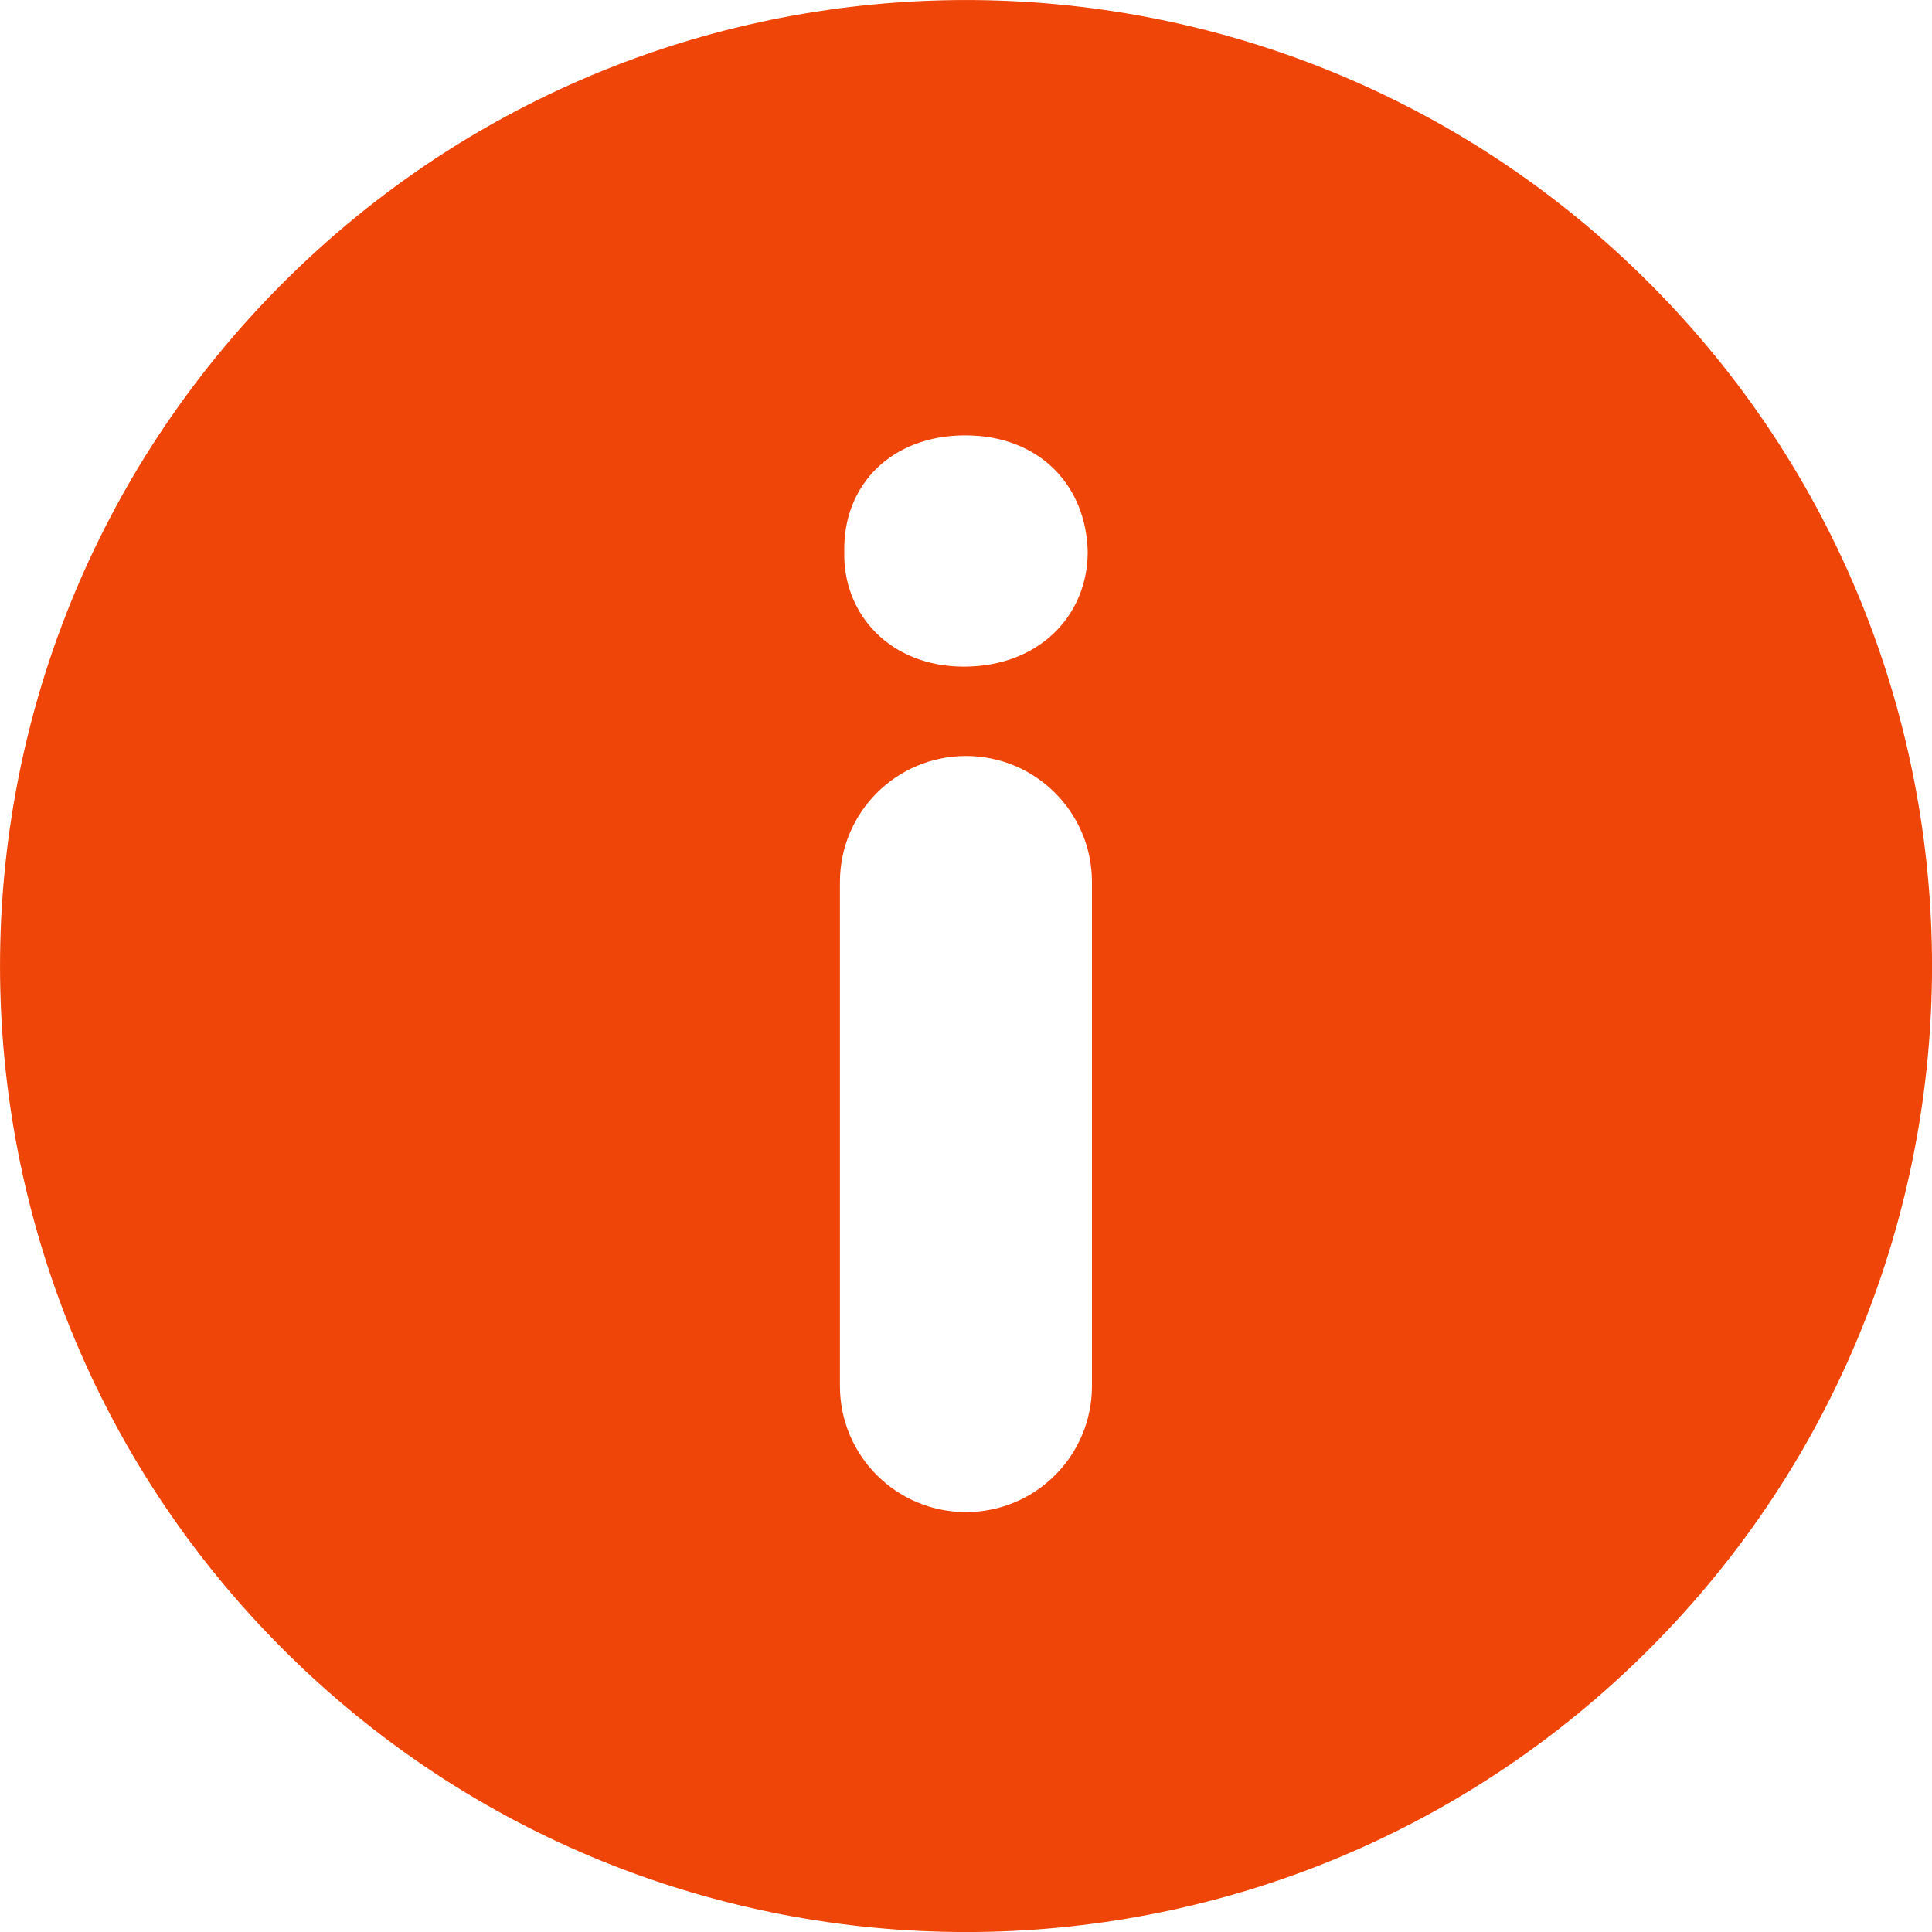 <svg width="20" height="20" viewBox="0 0 20 20" fill="none" xmlns="http://www.w3.org/2000/svg">
<g clip-path="url(#clip0_2_8907)">
<path d="M17.072 2.929C13.166 -0.976 6.835 -0.976 2.929 2.929C-0.976 6.834 -0.976 13.166 2.929 17.072C6.834 20.976 13.166 20.977 17.072 17.072C20.977 13.166 20.976 6.835 17.072 2.929ZM11.304 14.348C11.304 15.069 10.72 15.653 10 15.653C9.279 15.653 8.695 15.069 8.695 14.348V9.131C8.695 8.41 9.279 7.826 10 7.826C10.72 7.826 11.304 8.41 11.304 9.131V14.348ZM9.977 6.901C9.225 6.901 8.725 6.369 8.74 5.712C8.725 5.023 9.225 4.507 9.992 4.507C10.759 4.507 11.244 5.024 11.26 5.712C11.26 6.369 10.759 6.901 9.977 6.901Z" fill="#F04508"/>
</g>
<defs>
<clipPath id="clip0_2_8907">
<rect width="20" height="20" fill="white"/>
</clipPath>
</defs>
</svg>
